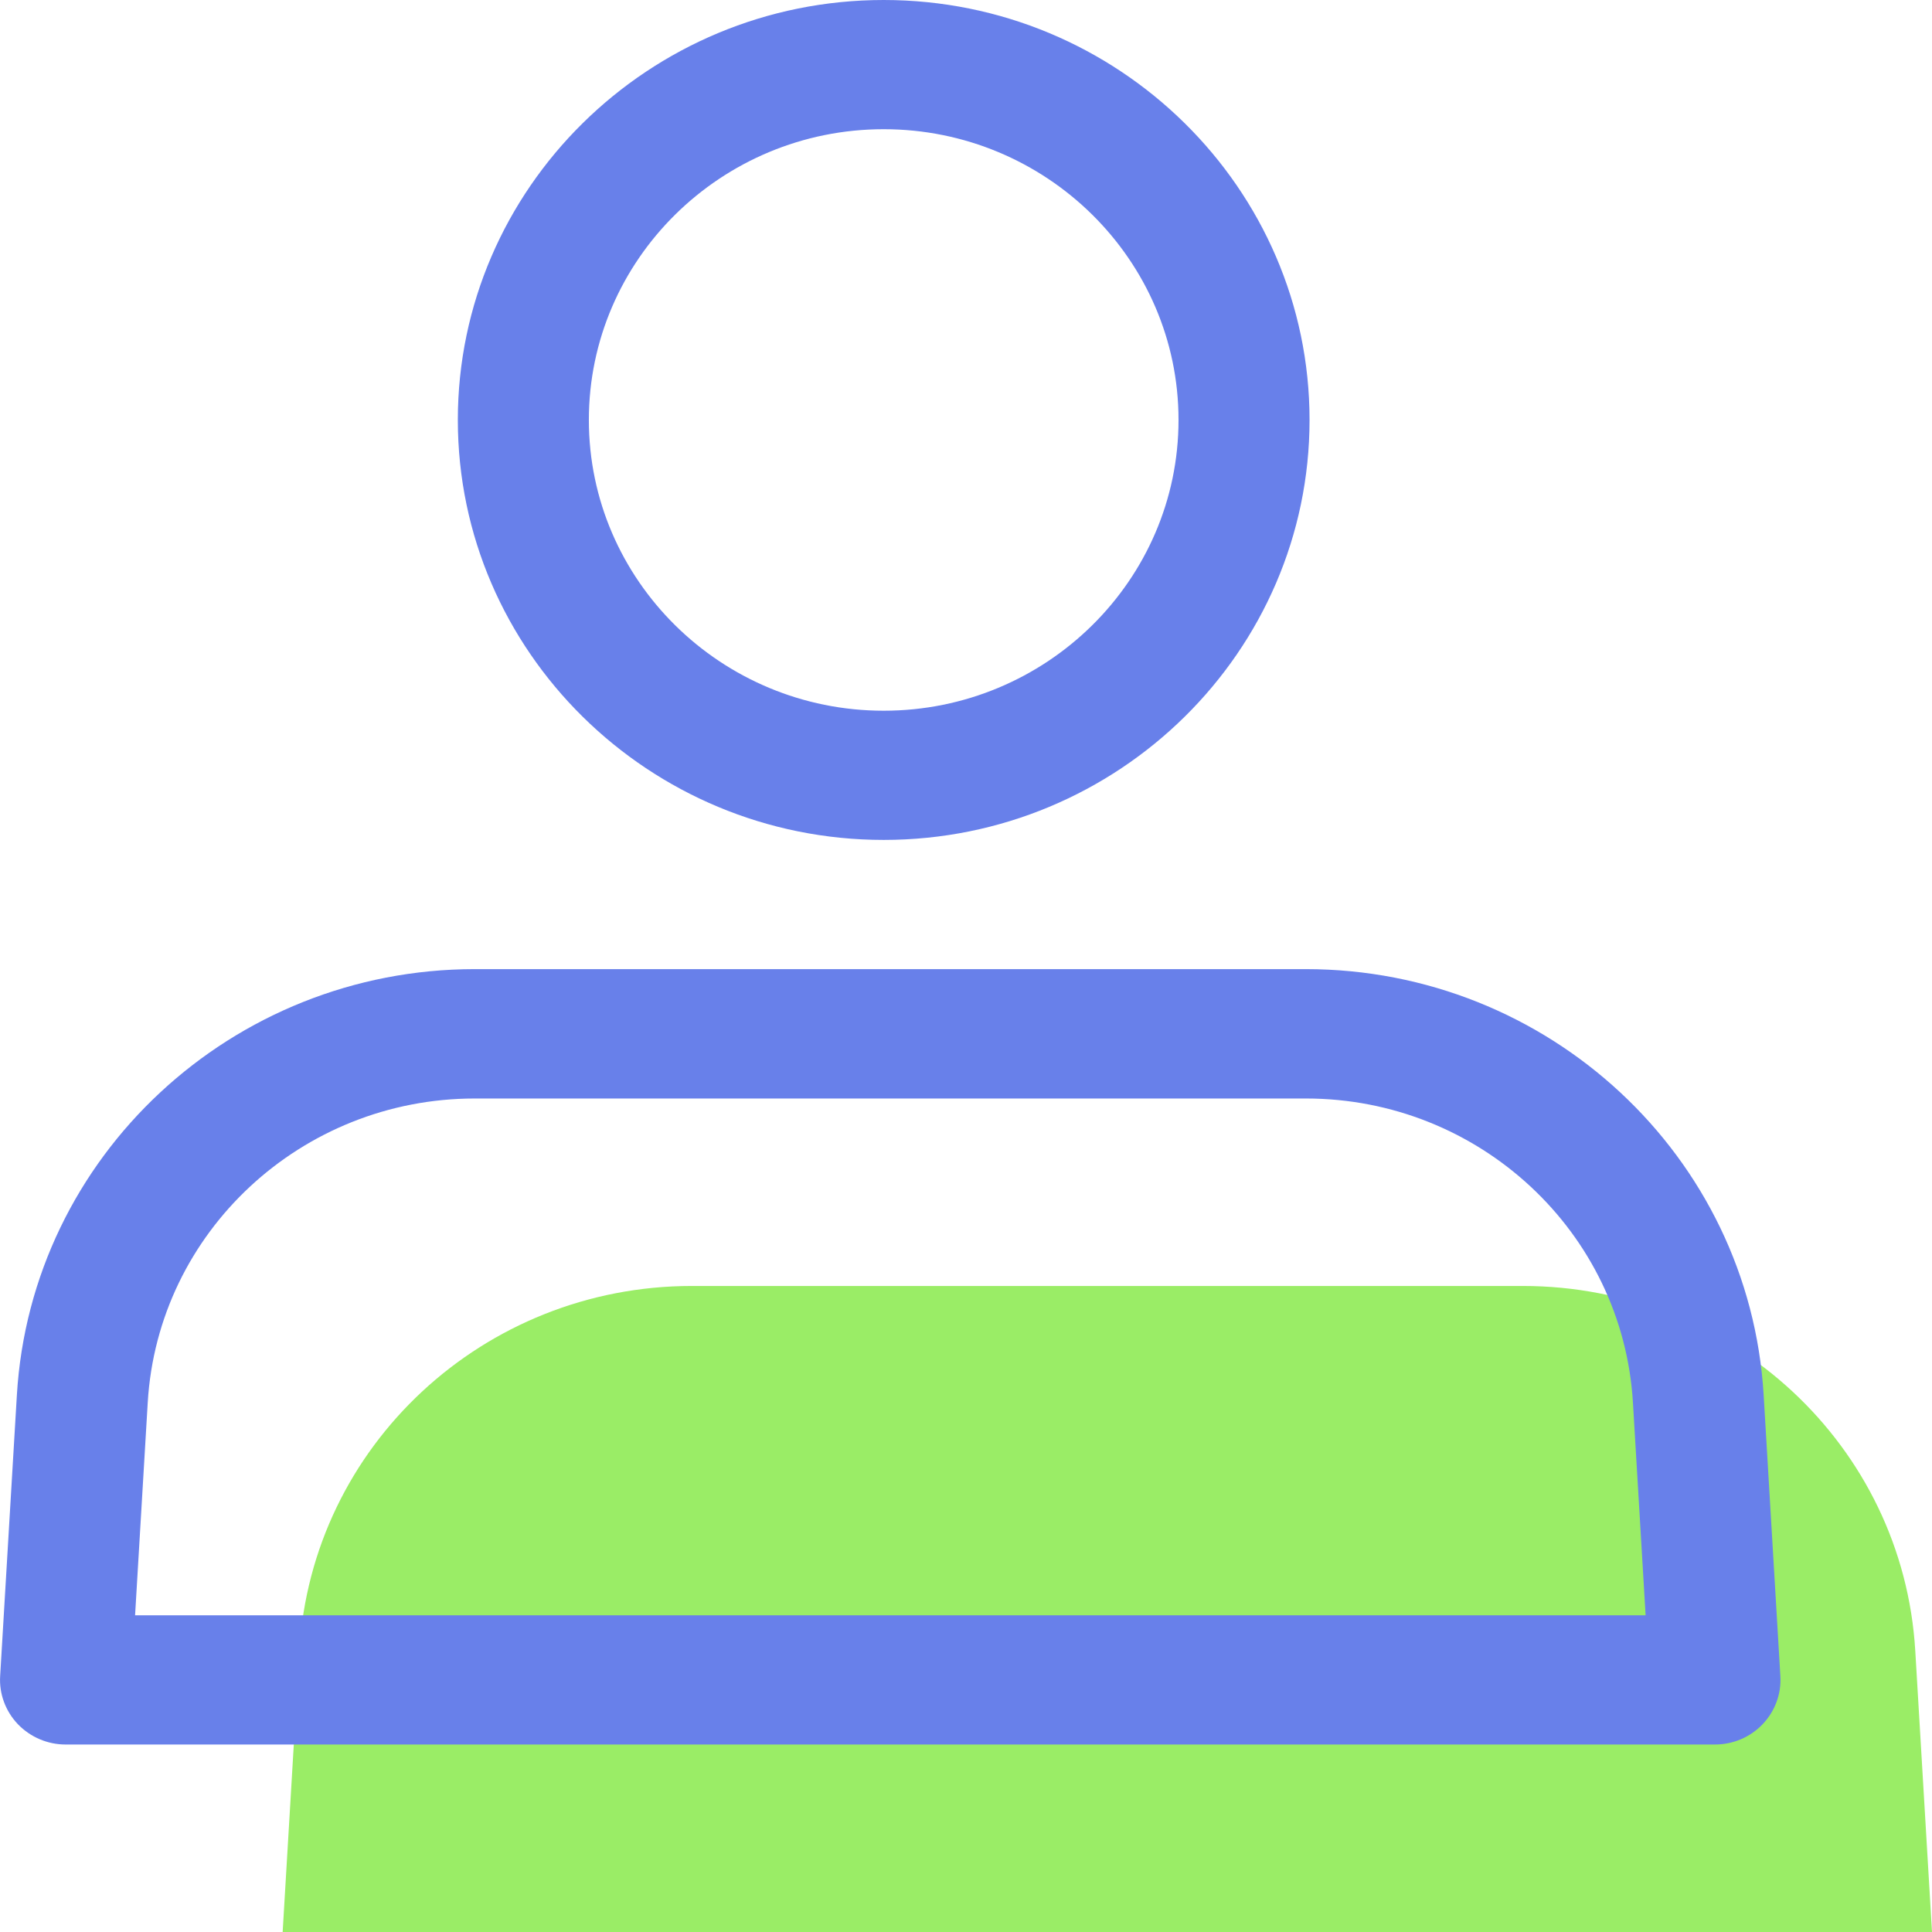 <svg xmlns="http://www.w3.org/2000/svg" width="120" height="120" viewBox="0 0 120 120" fill="none"><g clip-path="url(#clip0_1528_43416)"><g style="mix-blend-mode:multiply"><path d="M54.887 52.169C40.306 52.169 28.437 40.464 28.437 26.084C28.437 11.705 40.306 0 54.887 0C69.469 0 81.338 11.705 81.338 26.084C81.338 40.464 69.469 52.169 54.887 52.169ZM54.887 8.025C44.793 8.025 36.575 16.13 36.575 26.084C36.575 36.039 44.793 44.144 54.887 44.144C64.981 44.144 73.2 36.039 73.2 26.084C73.2 16.13 64.981 8.025 54.887 8.025Z" fill="#6880EA"/></g><path d="M120 120L118.961 102.537C118.205 89.809 107.516 79.874 94.588 79.874H42.968C30.04 79.874 19.351 89.809 18.595 102.537L17.556 120H120.01H120Z" fill="#9AED66"/><g style="mix-blend-mode:multiply"><path d="M106.528 108.355H4.074C2.955 108.355 1.886 107.898 1.109 107.092C0.343 106.287 -0.061 105.203 0.01 104.099L1.049 86.637C1.936 71.809 14.42 60.194 29.486 60.194H81.106C96.171 60.194 108.655 71.809 109.543 86.637L110.581 104.099C110.652 105.203 110.249 106.287 109.482 107.092C108.716 107.898 107.647 108.355 106.518 108.355H106.528ZM8.39 100.33H102.212L101.425 87.114C100.79 76.523 91.876 68.23 81.116 68.23H29.486C18.726 68.23 9.802 76.523 9.176 87.114L8.39 100.33Z" fill="#6880EA"/></g></g><defs><clipPath id="clip0_1528_43416"><rect width="120" height="120" fill="white"/></clipPath></defs></svg>